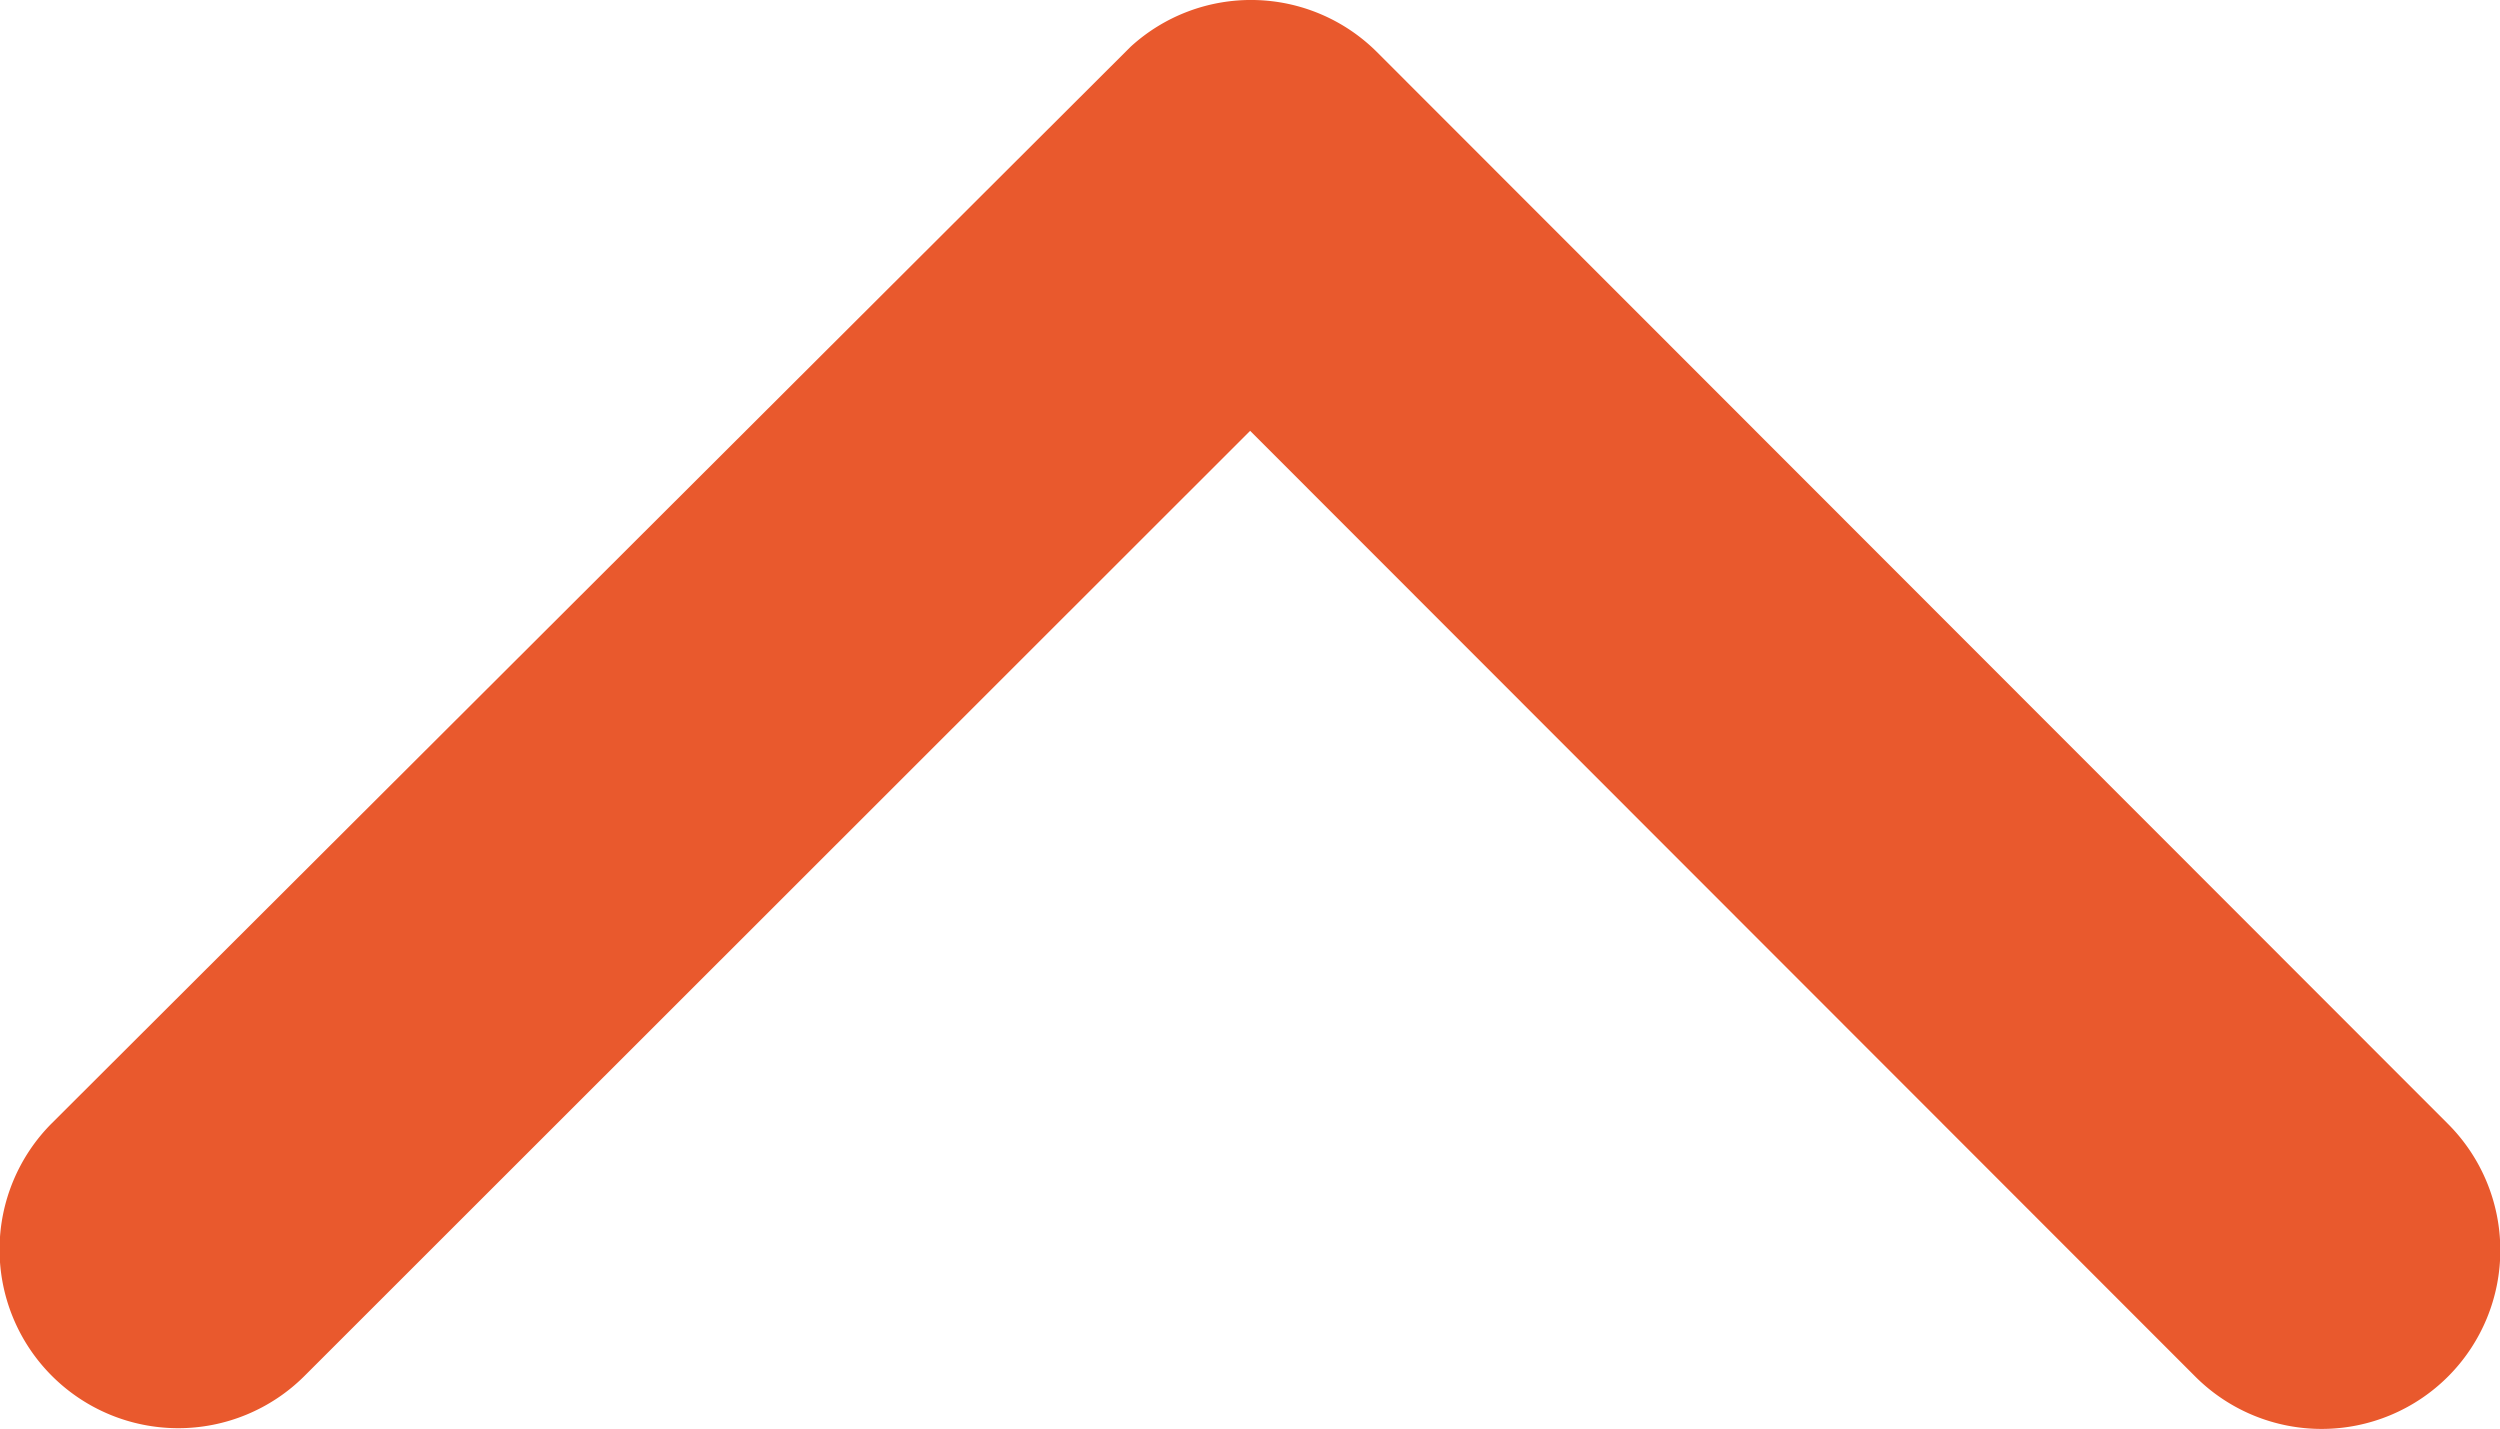 <svg xmlns="http://www.w3.org/2000/svg" width="55.218" height="31.568" viewBox="0 0 55.218 31.568">
  <g id="Icon_back_to_up" opacity="1">
    <path id="Icon_ionic-ios-arrow-up" data-name="Icon ionic-ios-arrow-up" d="M33.8,20.767,54.68,41.66a3.946,3.946,0,0,0,5.573-5.589L36.6,12.4a3.938,3.938,0,0,0-5.441-.115L7.338,36.055a3.946,3.946,0,0,0,5.573,5.589Z" transform="translate(-6.188 -11.251)" fill="#E9592D"/>
  </g>
</svg>
